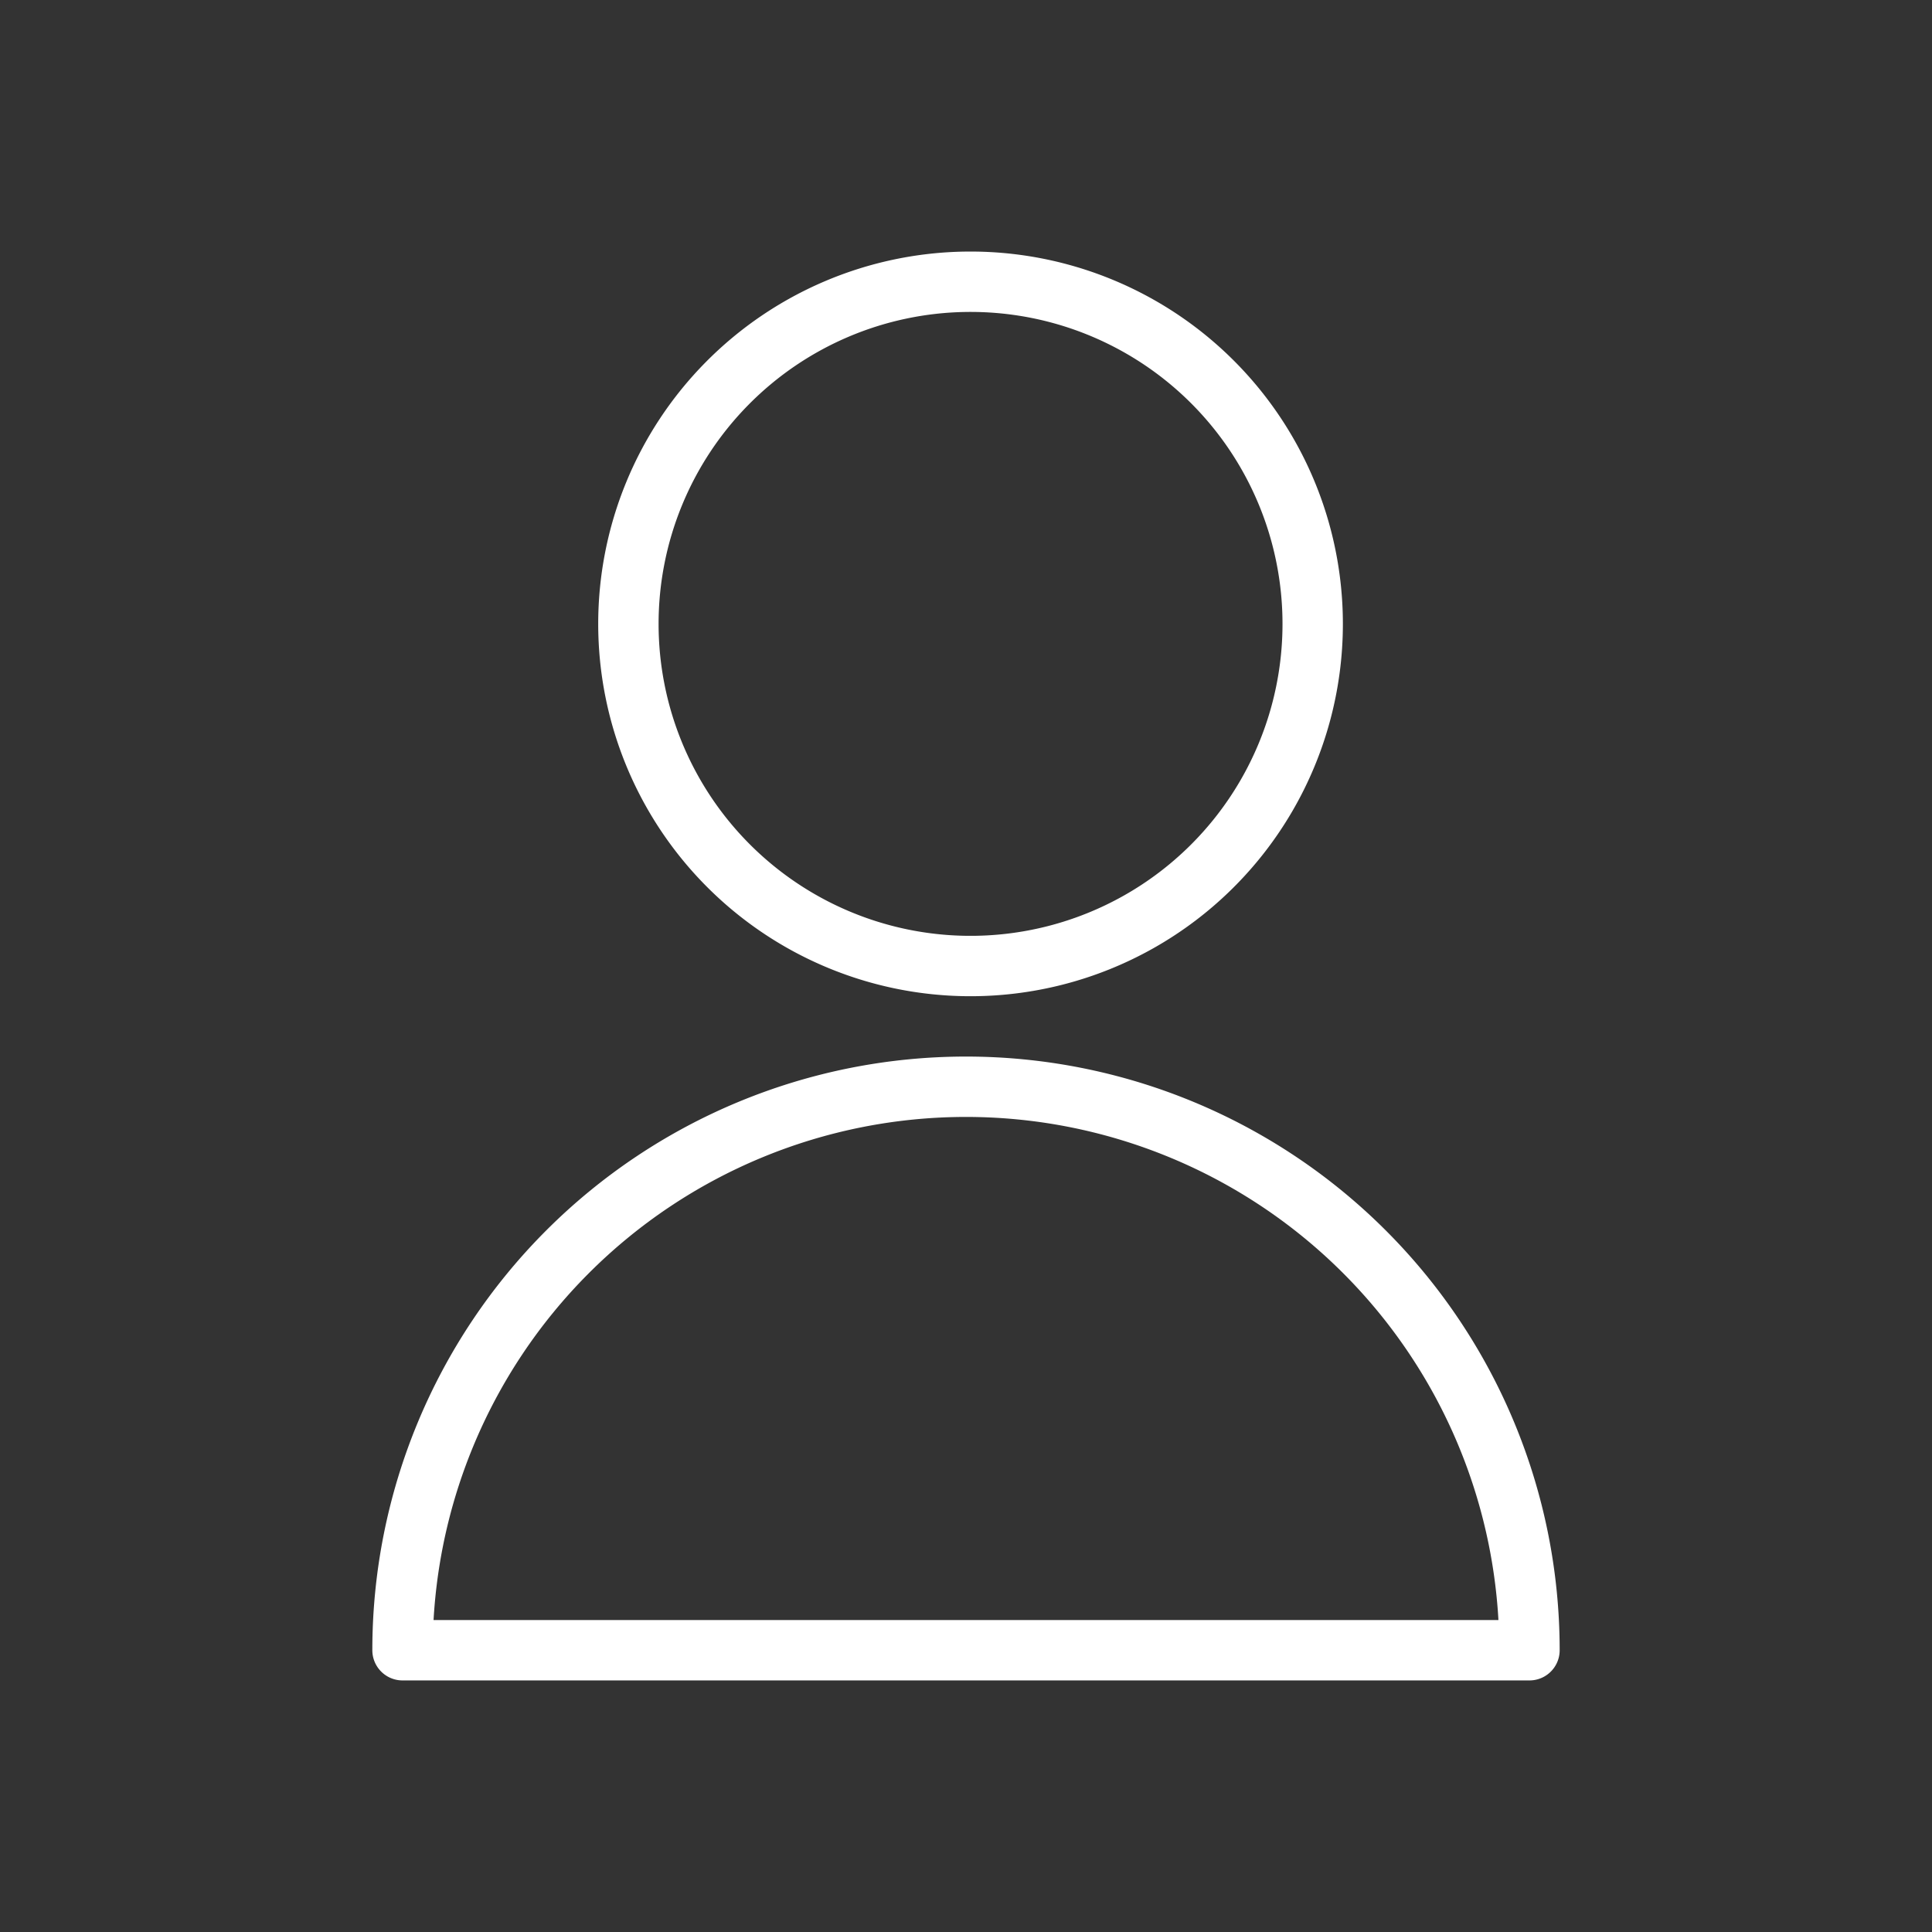 <svg width='32' height='32' fill='none' xmlns='http://www.w3.org/2000/svg'><rect width="100%" height="100%" fill="#333333" stroke="none"/><path d='M16 16a5.667 5.667 0 1 0 0-11.333A5.667 5.667 0 0 0 16 16ZM6.667 27.333a9.333 9.333 0 0 1 18.666 0H6.667Z' stroke='#fff' stroke-linecap='round' stroke-linejoin='round'/></svg>